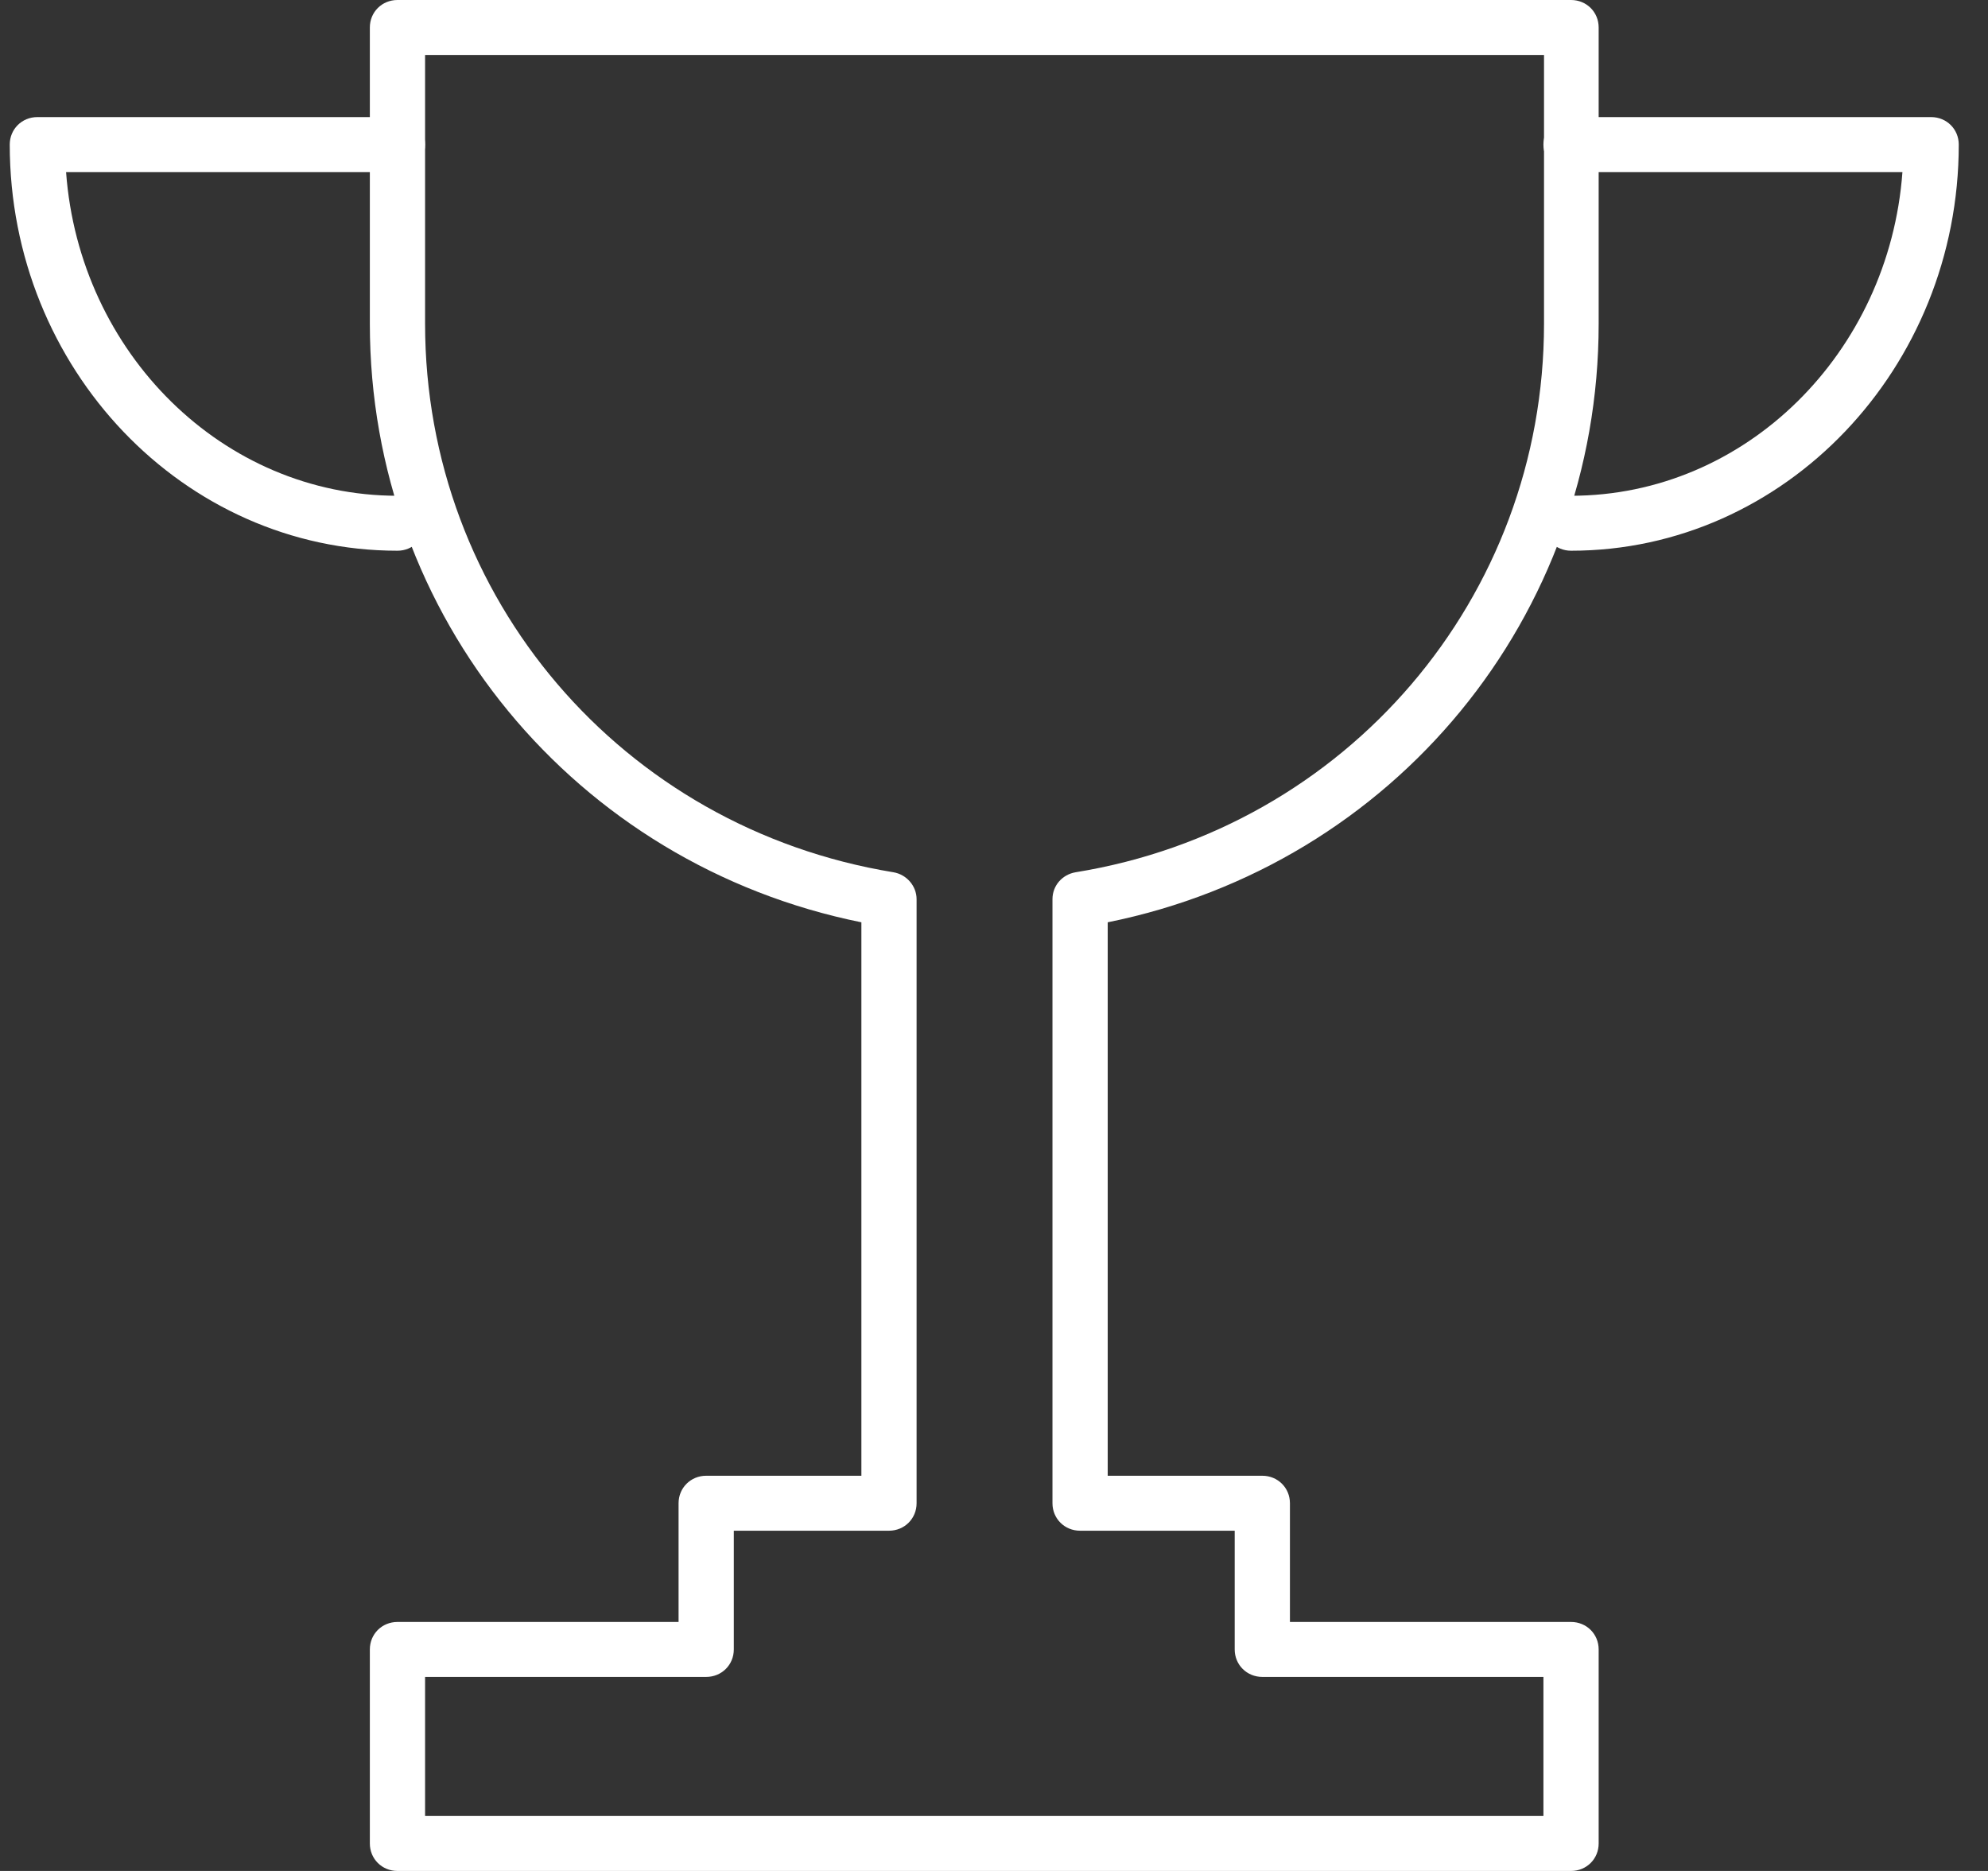 <svg width="51" height="48" viewBox="0 0 51 48" fill="none" xmlns="http://www.w3.org/2000/svg">
<rect x="0" y="0" width="51" height="48" fill="#333333" stroke="none"/>
<path d="M40.304 48H10.196C9.799 48 9.488 47.69 9.488 47.295V42.317C9.488 41.922 9.799 41.612 10.196 41.612H17.408V38.566C17.408 38.172 17.72 37.861 18.116 37.861H22.098V23.662C14.758 22.181 9.488 15.821 9.488 8.306V0.705C9.488 0.31 9.799 0 10.196 0H40.304C40.701 0 41.012 0.31 41.012 0.705V8.306C41.012 15.821 35.756 22.181 28.417 23.662V37.861H32.384C32.781 37.861 33.092 38.172 33.092 38.566V41.612H40.304C40.701 41.612 41.012 41.922 41.012 42.317V47.295C41.012 47.69 40.701 48 40.304 48ZM10.905 46.59H39.595V43.022H32.384C31.987 43.022 31.675 42.712 31.675 42.317V39.271H27.708C27.311 39.271 27 38.961 27 38.566V23.069C27 22.717 27.255 22.435 27.595 22.378C34.551 21.25 39.61 15.328 39.61 8.306V1.41H10.905V8.306C10.905 15.328 15.948 21.236 22.919 22.378C23.259 22.435 23.514 22.731 23.514 23.069V38.566C23.514 38.961 23.203 39.271 22.806 39.271H18.825V42.317C18.825 42.712 18.513 43.022 18.116 43.022H10.905V46.59Z" fill="white"/>
<path d="M10.196 14.129C4.713 14.129 0.25 9.462 0.25 3.709C0.25 3.314 0.562 3.004 0.958 3.004H10.196C10.593 3.004 10.905 3.314 10.905 3.709C10.905 4.103 10.593 4.414 10.196 4.414H1.695C2.035 9.053 5.719 12.719 10.196 12.719C10.593 12.719 10.905 13.029 10.905 13.424C10.905 13.819 10.593 14.129 10.196 14.129Z" fill="white"/>
<path d="M40.304 14.129C39.907 14.129 39.595 13.819 39.595 13.424C39.595 13.029 39.907 12.719 40.304 12.719C44.781 12.719 48.465 9.053 48.805 4.414H40.304C39.907 4.414 39.595 4.103 39.595 3.709C39.595 3.314 39.907 3.004 40.304 3.004H49.542C49.938 3.004 50.25 3.314 50.25 3.709C50.25 9.448 45.787 14.129 40.304 14.129Z" fill="white"/>
</svg>
